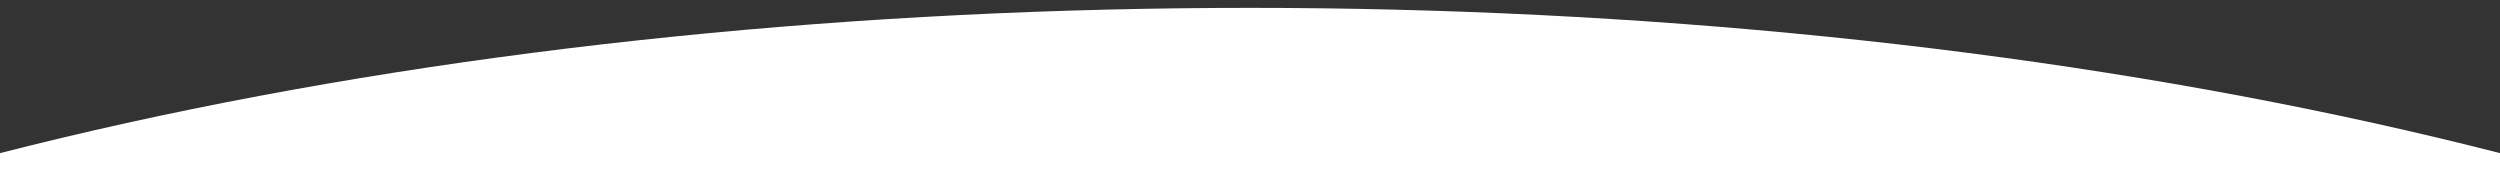 <svg xmlns="http://www.w3.org/2000/svg" xmlns:xlink="http://www.w3.org/1999/xlink" width="1366" height="100" viewBox="0 0 1366 100"><rect x="0" y="0" width="1366" height="100" fill="#333333" stroke="none"/><defs><clipPath id="a"><rect width="1366" height="100" transform="translate(0 241)" fill="#fff" stroke="#707070" stroke-width="1"/></clipPath><clipPath id="b"><rect width="1366" height="105" transform="translate(0 5307)" fill="#fff" stroke="#707070" stroke-width="1"/></clipPath><clipPath id="c"><rect width="1366" height="85" transform="translate(0 321)" fill="#fbfaf9" stroke="#707070" stroke-width="1"/></clipPath><clipPath id="d"><rect width="1366" height="2942" transform="translate(0 1677)" fill="#fff" stroke="#707070" stroke-width="1"/></clipPath></defs><g transform="translate(0 -241)" clip-path="url(#a)"><g transform="translate(0 -91)"><g transform="translate(0 -4975)" clip-path="url(#b)"><g transform="translate(0 4986)" clip-path="url(#c)"><g transform="translate(0 -1355.7)" clip-path="url(#d)"><g transform="translate(-544.579 1718)"><ellipse cx="1227.579" cy="469.5" rx="1227.579" ry="469.5" transform="translate(0 -37)" fill="#fff"/><rect width="1366" height="2268" transform="translate(542.757 405)" fill="#fff"/></g></g></g></g><rect width="1366" height="18" transform="translate(0 416)" fill="#fff"/></g></g></svg>
